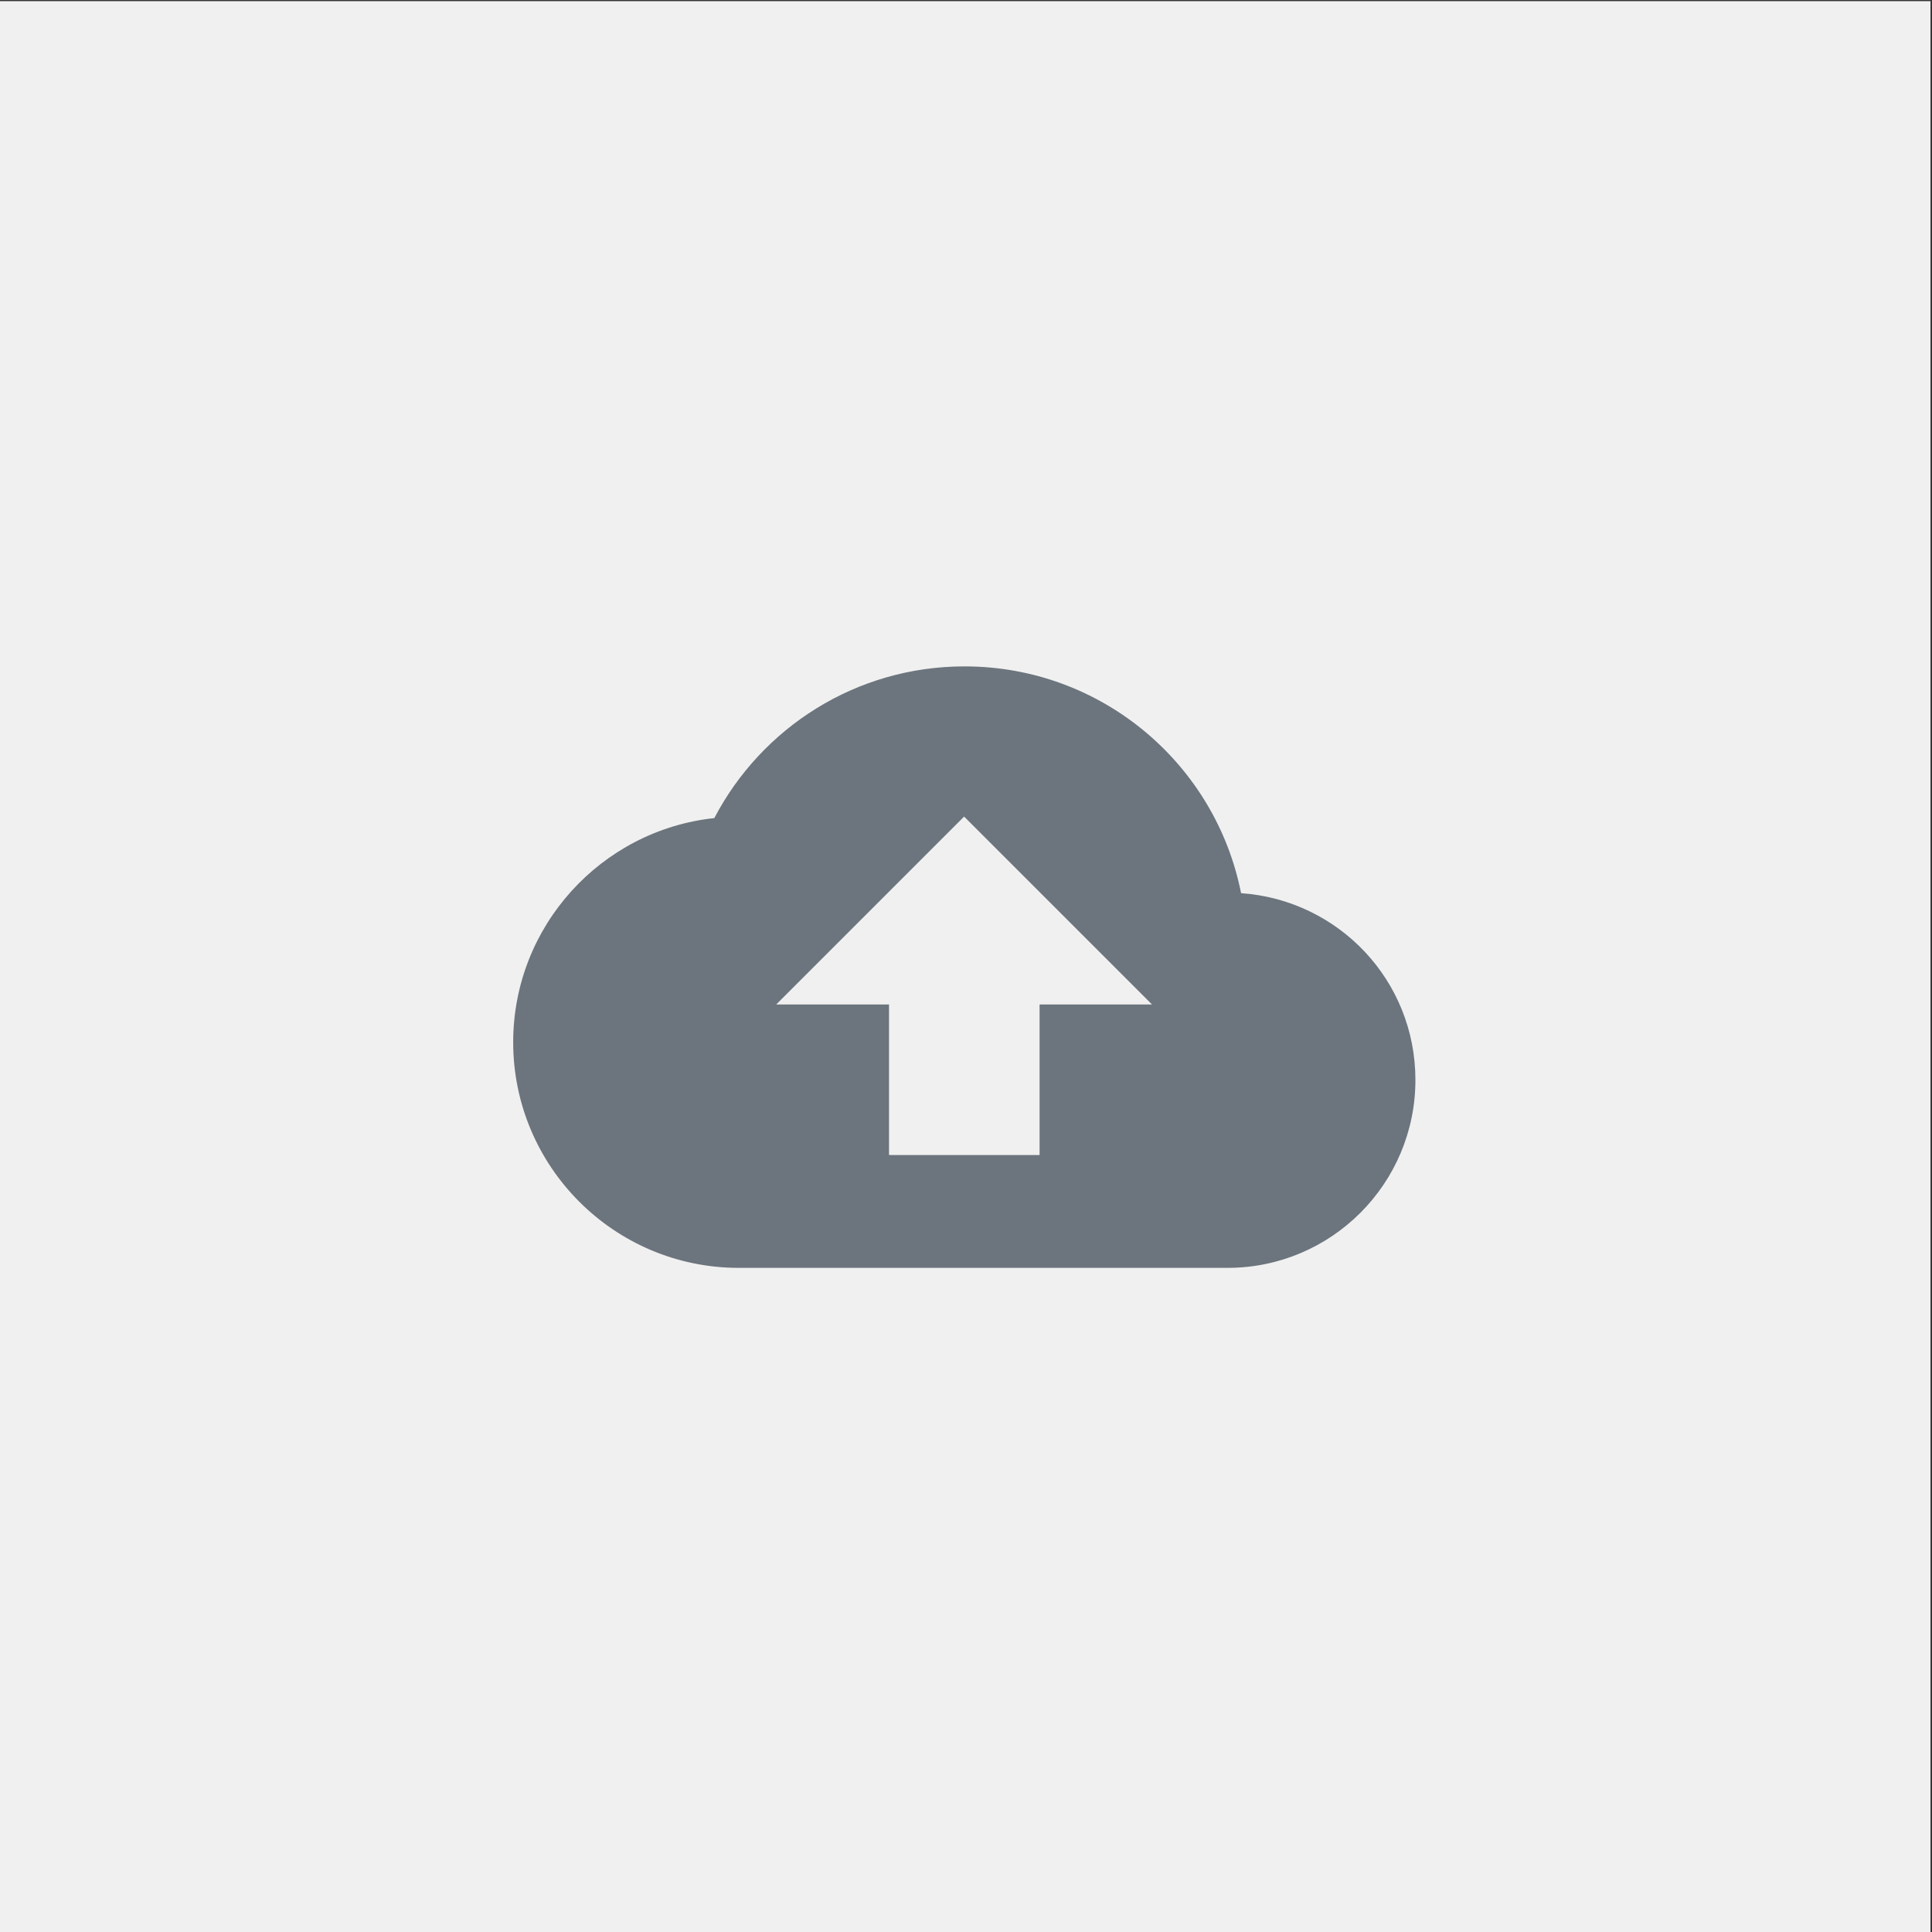 <?xml version="1.0" encoding="utf-8"?>
<!-- Generator: Adobe Illustrator 25.2.1, SVG Export Plug-In . SVG Version: 6.00 Build 0)  -->
<svg version="1.1" id="Calque_1" xmlns="http://www.w3.org/2000/svg" xmlns:xlink="http://www.w3.org/1999/xlink" x="0px" y="0px"
	 viewBox="0 0 512 512" style="enable-background:new 0 0 512 512;" xml:space="preserve">
<rect x="0" y="0" width="512" height="512" fill="#333333" stroke="none"/>
<style type="text/css">
	.st0{fill:#F0F0F0;}
	.st1{fill:#6C757D;}
</style>
<rect x="-0.4" y="0.3" class="st0" width="512" height="512"/>
<path class="st1" d="M328.9,236.7c-6.8-34.3-37-60.1-73.3-60.1c-28.8,0-53.8,16.3-66.3,40.2c-29.9,3.2-53.3,28.6-53.3,59.4
	c0,33,26.8,59.8,59.8,59.8h129.5c27.5,0,49.8-22.3,49.8-49.8C375.1,259.8,354.7,238.5,328.9,236.7z M275.5,266.2v39.9h-39.9v-39.9
	h-29.9l49.8-49.8l49.8,49.8H275.5z"/>
</svg>
